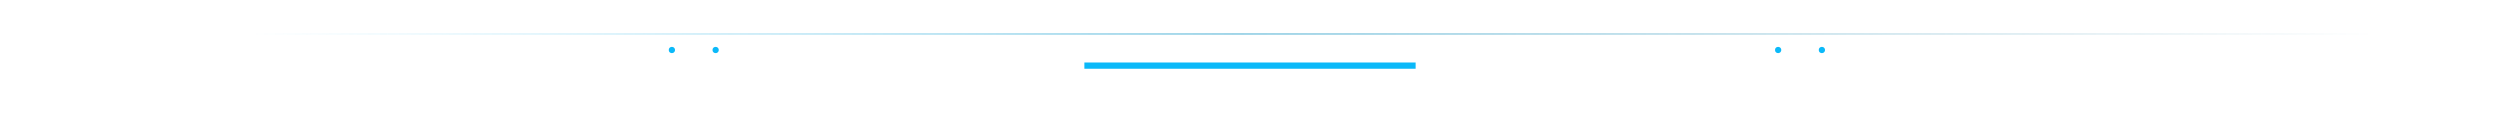 <svg width="800" height="42" viewBox="0 0 800 42" fill="none" xmlns="http://www.w3.org/2000/svg">
<g filter="url(#filter0_df_720_37)">
<line x1="347" y1="11" x2="453" y2="11" stroke="#0BB9F9" stroke-width="2"/>
</g>
<line x1="1.09278e-08" y1="10.875" x2="800" y2="10.875" stroke="url(#paint0_linear_720_37)" stroke-width="0.25"/>
<g filter="url(#filter1_dddd_720_37)">
<circle cx="569" cy="11" r="1" fill="#0BB9F9"/>
</g>
<g filter="url(#filter2_dddd_720_37)">
<circle cx="583" cy="11" r="1" fill="#0BB9F9"/>
</g>
<g filter="url(#filter3_dddd_720_37)">
<circle cx="215" cy="11" r="1" fill="#0BB9F9"/>
</g>
<g filter="url(#filter4_dddd_720_37)">
<circle cx="229" cy="11" r="1" fill="#0BB9F9"/>
</g>
<defs>
<filter id="filter0_df_720_37" x="327" y="0" width="146" height="42" filterUnits="userSpaceOnUse" color-interpolation-filters="sRGB">
<feFlood flood-opacity="0" result="BackgroundImageFix"/>
<feColorMatrix in="SourceAlpha" type="matrix" values="0 0 0 0 0 0 0 0 0 0 0 0 0 0 0 0 0 0 127 0" result="hardAlpha"/>
<feOffset dy="10"/>
<feGaussianBlur stdDeviation="10"/>
<feColorMatrix type="matrix" values="0 0 0 0 0 0 0 0 0 0.651 0 0 0 0 0.78 0 0 0 1 0"/>
<feBlend mode="normal" in2="BackgroundImageFix" result="effect1_dropShadow_720_37"/>
<feBlend mode="normal" in="SourceGraphic" in2="effect1_dropShadow_720_37" result="shape"/>
<feGaussianBlur stdDeviation="0.5" result="effect2_foregroundBlur_720_37"/>
</filter>
<filter id="filter1_dddd_720_37" x="561" y="8" width="16" height="16" filterUnits="userSpaceOnUse" color-interpolation-filters="sRGB">
<feFlood flood-opacity="0" result="BackgroundImageFix"/>
<feColorMatrix in="SourceAlpha" type="matrix" values="0 0 0 0 0 0 0 0 0 0 0 0 0 0 0 0 0 0 127 0" result="hardAlpha"/>
<feOffset/>
<feGaussianBlur stdDeviation="0.12"/>
<feColorMatrix type="matrix" values="0 0 0 0 0.22 0 0 0 0 0.792 0 0 0 0 1 0 0 0 1 0"/>
<feBlend mode="normal" in2="BackgroundImageFix" result="effect1_dropShadow_720_37"/>
<feColorMatrix in="SourceAlpha" type="matrix" values="0 0 0 0 0 0 0 0 0 0 0 0 0 0 0 0 0 0 127 0" result="hardAlpha"/>
<feOffset/>
<feGaussianBlur stdDeviation="0.24"/>
<feColorMatrix type="matrix" values="0 0 0 0 0.22 0 0 0 0 0.792 0 0 0 0 1 0 0 0 1 0"/>
<feBlend mode="normal" in2="effect1_dropShadow_720_37" result="effect2_dropShadow_720_37"/>
<feColorMatrix in="SourceAlpha" type="matrix" values="0 0 0 0 0 0 0 0 0 0 0 0 0 0 0 0 0 0 127 0" result="hardAlpha"/>
<feOffset/>
<feGaussianBlur stdDeviation="0.84"/>
<feColorMatrix type="matrix" values="0 0 0 0 0.22 0 0 0 0 0.792 0 0 0 0 1 0 0 0 1 0"/>
<feBlend mode="normal" in2="effect2_dropShadow_720_37" result="effect3_dropShadow_720_37"/>
<feColorMatrix in="SourceAlpha" type="matrix" values="0 0 0 0 0 0 0 0 0 0 0 0 0 0 0 0 0 0 127 0" result="hardAlpha"/>
<feOffset dy="5"/>
<feGaussianBlur stdDeviation="3.5"/>
<feColorMatrix type="matrix" values="0 0 0 0 0.22 0 0 0 0 0.792 0 0 0 0 1 0 0 0 1 0"/>
<feBlend mode="normal" in2="effect3_dropShadow_720_37" result="effect4_dropShadow_720_37"/>
<feBlend mode="normal" in="SourceGraphic" in2="effect4_dropShadow_720_37" result="shape"/>
</filter>
<filter id="filter2_dddd_720_37" x="575" y="8" width="16" height="16" filterUnits="userSpaceOnUse" color-interpolation-filters="sRGB">
<feFlood flood-opacity="0" result="BackgroundImageFix"/>
<feColorMatrix in="SourceAlpha" type="matrix" values="0 0 0 0 0 0 0 0 0 0 0 0 0 0 0 0 0 0 127 0" result="hardAlpha"/>
<feOffset/>
<feGaussianBlur stdDeviation="0.12"/>
<feColorMatrix type="matrix" values="0 0 0 0 0.22 0 0 0 0 0.792 0 0 0 0 1 0 0 0 1 0"/>
<feBlend mode="normal" in2="BackgroundImageFix" result="effect1_dropShadow_720_37"/>
<feColorMatrix in="SourceAlpha" type="matrix" values="0 0 0 0 0 0 0 0 0 0 0 0 0 0 0 0 0 0 127 0" result="hardAlpha"/>
<feOffset/>
<feGaussianBlur stdDeviation="0.24"/>
<feColorMatrix type="matrix" values="0 0 0 0 0.22 0 0 0 0 0.792 0 0 0 0 1 0 0 0 1 0"/>
<feBlend mode="normal" in2="effect1_dropShadow_720_37" result="effect2_dropShadow_720_37"/>
<feColorMatrix in="SourceAlpha" type="matrix" values="0 0 0 0 0 0 0 0 0 0 0 0 0 0 0 0 0 0 127 0" result="hardAlpha"/>
<feOffset/>
<feGaussianBlur stdDeviation="0.84"/>
<feColorMatrix type="matrix" values="0 0 0 0 0.22 0 0 0 0 0.792 0 0 0 0 1 0 0 0 1 0"/>
<feBlend mode="normal" in2="effect2_dropShadow_720_37" result="effect3_dropShadow_720_37"/>
<feColorMatrix in="SourceAlpha" type="matrix" values="0 0 0 0 0 0 0 0 0 0 0 0 0 0 0 0 0 0 127 0" result="hardAlpha"/>
<feOffset dy="5"/>
<feGaussianBlur stdDeviation="3.5"/>
<feColorMatrix type="matrix" values="0 0 0 0 0.22 0 0 0 0 0.792 0 0 0 0 1 0 0 0 1 0"/>
<feBlend mode="normal" in2="effect3_dropShadow_720_37" result="effect4_dropShadow_720_37"/>
<feBlend mode="normal" in="SourceGraphic" in2="effect4_dropShadow_720_37" result="shape"/>
</filter>
<filter id="filter3_dddd_720_37" x="207" y="8" width="16" height="16" filterUnits="userSpaceOnUse" color-interpolation-filters="sRGB">
<feFlood flood-opacity="0" result="BackgroundImageFix"/>
<feColorMatrix in="SourceAlpha" type="matrix" values="0 0 0 0 0 0 0 0 0 0 0 0 0 0 0 0 0 0 127 0" result="hardAlpha"/>
<feOffset/>
<feGaussianBlur stdDeviation="0.12"/>
<feColorMatrix type="matrix" values="0 0 0 0 0.22 0 0 0 0 0.792 0 0 0 0 1 0 0 0 1 0"/>
<feBlend mode="normal" in2="BackgroundImageFix" result="effect1_dropShadow_720_37"/>
<feColorMatrix in="SourceAlpha" type="matrix" values="0 0 0 0 0 0 0 0 0 0 0 0 0 0 0 0 0 0 127 0" result="hardAlpha"/>
<feOffset/>
<feGaussianBlur stdDeviation="0.24"/>
<feColorMatrix type="matrix" values="0 0 0 0 0.22 0 0 0 0 0.792 0 0 0 0 1 0 0 0 1 0"/>
<feBlend mode="normal" in2="effect1_dropShadow_720_37" result="effect2_dropShadow_720_37"/>
<feColorMatrix in="SourceAlpha" type="matrix" values="0 0 0 0 0 0 0 0 0 0 0 0 0 0 0 0 0 0 127 0" result="hardAlpha"/>
<feOffset/>
<feGaussianBlur stdDeviation="0.84"/>
<feColorMatrix type="matrix" values="0 0 0 0 0.22 0 0 0 0 0.792 0 0 0 0 1 0 0 0 1 0"/>
<feBlend mode="normal" in2="effect2_dropShadow_720_37" result="effect3_dropShadow_720_37"/>
<feColorMatrix in="SourceAlpha" type="matrix" values="0 0 0 0 0 0 0 0 0 0 0 0 0 0 0 0 0 0 127 0" result="hardAlpha"/>
<feOffset dy="5"/>
<feGaussianBlur stdDeviation="3.5"/>
<feColorMatrix type="matrix" values="0 0 0 0 0.22 0 0 0 0 0.792 0 0 0 0 1 0 0 0 1 0"/>
<feBlend mode="normal" in2="effect3_dropShadow_720_37" result="effect4_dropShadow_720_37"/>
<feBlend mode="normal" in="SourceGraphic" in2="effect4_dropShadow_720_37" result="shape"/>
</filter>
<filter id="filter4_dddd_720_37" x="221" y="8" width="16" height="16" filterUnits="userSpaceOnUse" color-interpolation-filters="sRGB">
<feFlood flood-opacity="0" result="BackgroundImageFix"/>
<feColorMatrix in="SourceAlpha" type="matrix" values="0 0 0 0 0 0 0 0 0 0 0 0 0 0 0 0 0 0 127 0" result="hardAlpha"/>
<feOffset/>
<feGaussianBlur stdDeviation="0.12"/>
<feColorMatrix type="matrix" values="0 0 0 0 0.22 0 0 0 0 0.792 0 0 0 0 1 0 0 0 1 0"/>
<feBlend mode="normal" in2="BackgroundImageFix" result="effect1_dropShadow_720_37"/>
<feColorMatrix in="SourceAlpha" type="matrix" values="0 0 0 0 0 0 0 0 0 0 0 0 0 0 0 0 0 0 127 0" result="hardAlpha"/>
<feOffset/>
<feGaussianBlur stdDeviation="0.24"/>
<feColorMatrix type="matrix" values="0 0 0 0 0.22 0 0 0 0 0.792 0 0 0 0 1 0 0 0 1 0"/>
<feBlend mode="normal" in2="effect1_dropShadow_720_37" result="effect2_dropShadow_720_37"/>
<feColorMatrix in="SourceAlpha" type="matrix" values="0 0 0 0 0 0 0 0 0 0 0 0 0 0 0 0 0 0 127 0" result="hardAlpha"/>
<feOffset/>
<feGaussianBlur stdDeviation="0.84"/>
<feColorMatrix type="matrix" values="0 0 0 0 0.22 0 0 0 0 0.792 0 0 0 0 1 0 0 0 1 0"/>
<feBlend mode="normal" in2="effect2_dropShadow_720_37" result="effect3_dropShadow_720_37"/>
<feColorMatrix in="SourceAlpha" type="matrix" values="0 0 0 0 0 0 0 0 0 0 0 0 0 0 0 0 0 0 127 0" result="hardAlpha"/>
<feOffset dy="5"/>
<feGaussianBlur stdDeviation="3.5"/>
<feColorMatrix type="matrix" values="0 0 0 0 0.22 0 0 0 0 0.792 0 0 0 0 1 0 0 0 1 0"/>
<feBlend mode="normal" in2="effect3_dropShadow_720_37" result="effect4_dropShadow_720_37"/>
<feBlend mode="normal" in="SourceGraphic" in2="effect4_dropShadow_720_37" result="shape"/>
</filter>
<linearGradient id="paint0_linear_720_37" x1="-4.37114e-08" y1="11.5" x2="800" y2="11.5" gradientUnits="userSpaceOnUse">
<stop offset="0.1" stop-color="#1ABDF9" stop-opacity="0"/>
<stop offset="0.495" stop-color="#1597C6"/>
<stop offset="0.95" stop-color="#0F7093" stop-opacity="0"/>
</linearGradient>
</defs>
</svg>
